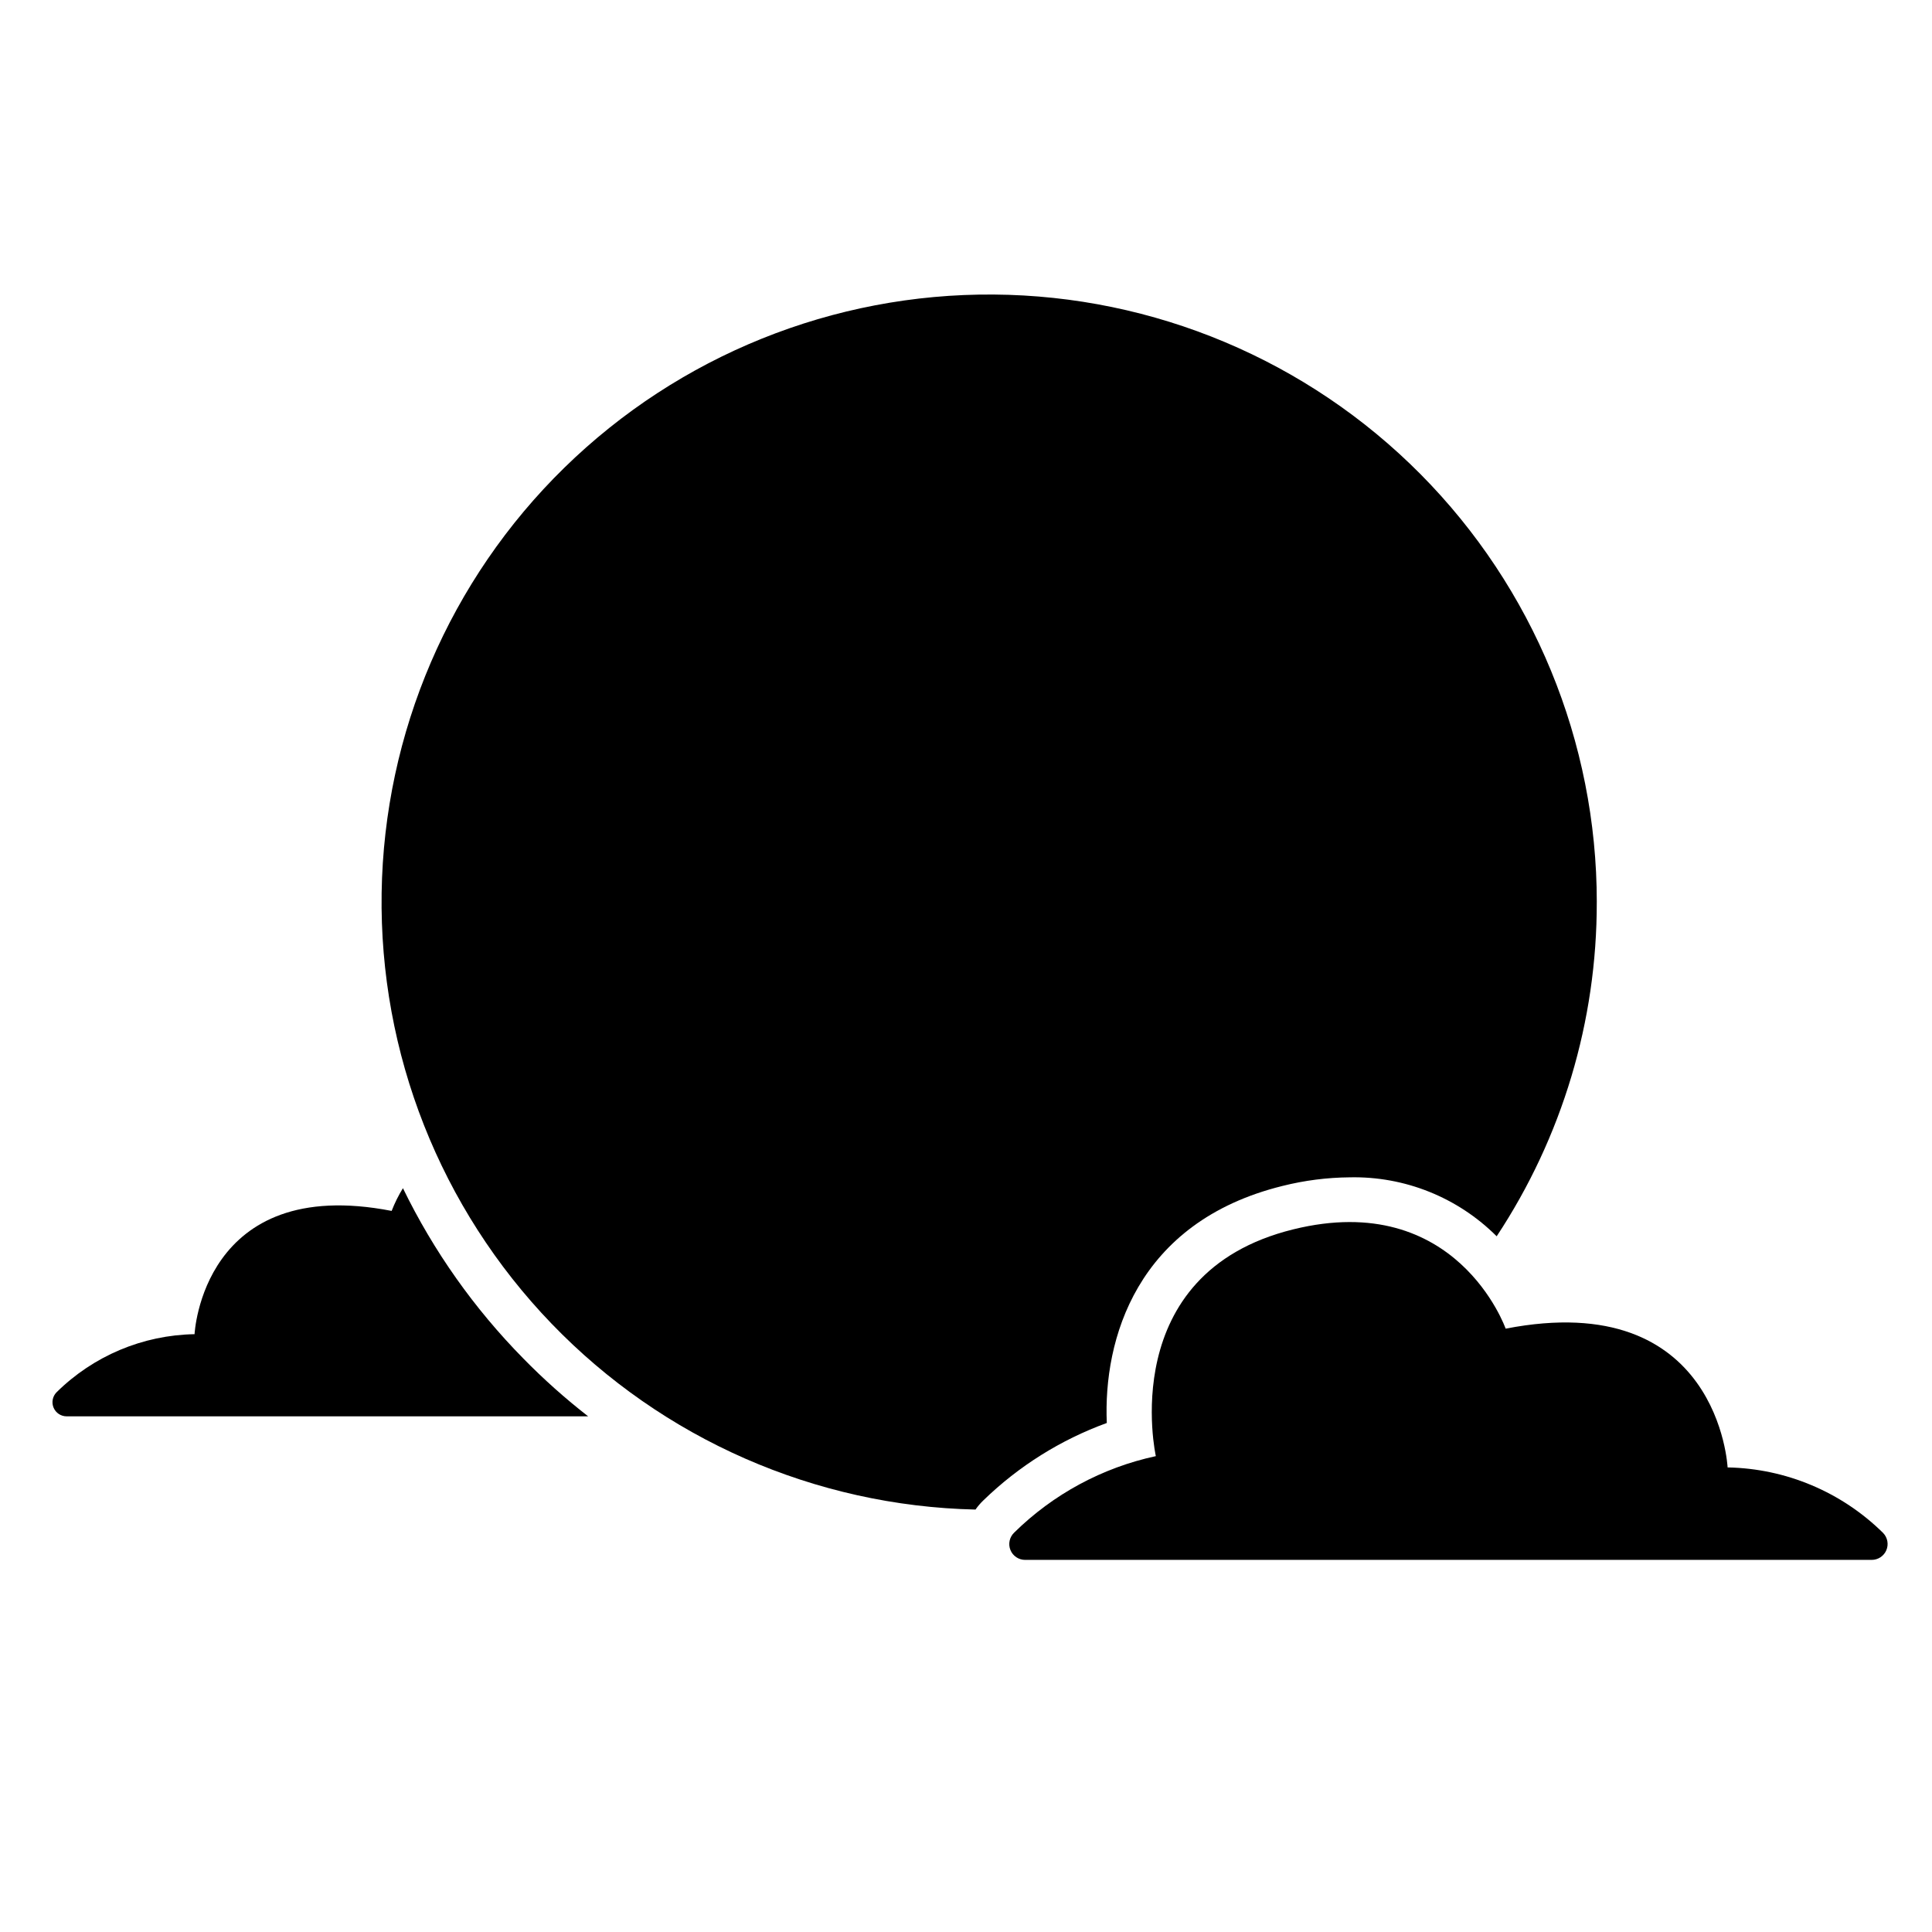 <?xml version="1.0" encoding="UTF-8"?>
<!-- Uploaded to: ICON Repo, www.iconrepo.com, Generator: ICON Repo Mixer Tools -->
<svg fill="#000000" width="800px" height="800px" version="1.1" viewBox="144 144 512 512" xmlns="http://www.w3.org/2000/svg">
 <g>
  <path d="m282.66 503.99c5.383 5.5 11.129 10.625 17.203 15.352h-138.23c-1.496-0.008-2.848-0.906-3.43-2.285-0.586-1.379-0.285-2.977 0.754-4.055 9.758-9.668 22.871-15.195 36.605-15.43 0 0 2.008-42.43 52.23-32.668 0.812-2.094 1.812-4.109 2.992-6.019 8.109 16.664 18.879 31.898 31.879 45.105z"/>
  <path d="m567.16 383.07c0.059 31.484-9.168 62.289-26.527 88.559-10.305-10.297-24.363-15.941-38.93-15.625-6.012 0.051-11.996 0.816-17.828 2.281-38.848 9.605-47.508 40.855-46.562 62.82-12.211 4.449-23.34 11.422-32.668 20.469-0.793 0.75-1.508 1.582-2.129 2.477-42.484-0.953-82.871-18.664-112.35-49.273-29.48-30.605-45.668-71.629-45.031-114.12 0.641-42.492 18.047-83.008 48.434-112.72 30.387-29.707 71.281-46.203 113.78-45.883 42.496 0.316 83.145 17.422 113.08 47.582 29.938 30.164 46.738 70.938 46.738 113.43z"/>
  <path d="m450.31 529.89c-14.188 3.055-27.211 10.09-37.547 20.273-1.238 1.188-1.633 3.008-0.992 4.598 0.641 1.59 2.188 2.633 3.902 2.625h224.35c1.688 0 3.215-1.008 3.875-2.559 0.66-1.555 0.328-3.352-0.844-4.57-11.004-10.863-25.762-17.086-41.223-17.375 0 0-2.254-47.77-58.82-36.773 0 0-12.988-37-56.285-26.316-47.281 11.652-36.418 60.098-36.418 60.098z"/>
 </g>
</svg>